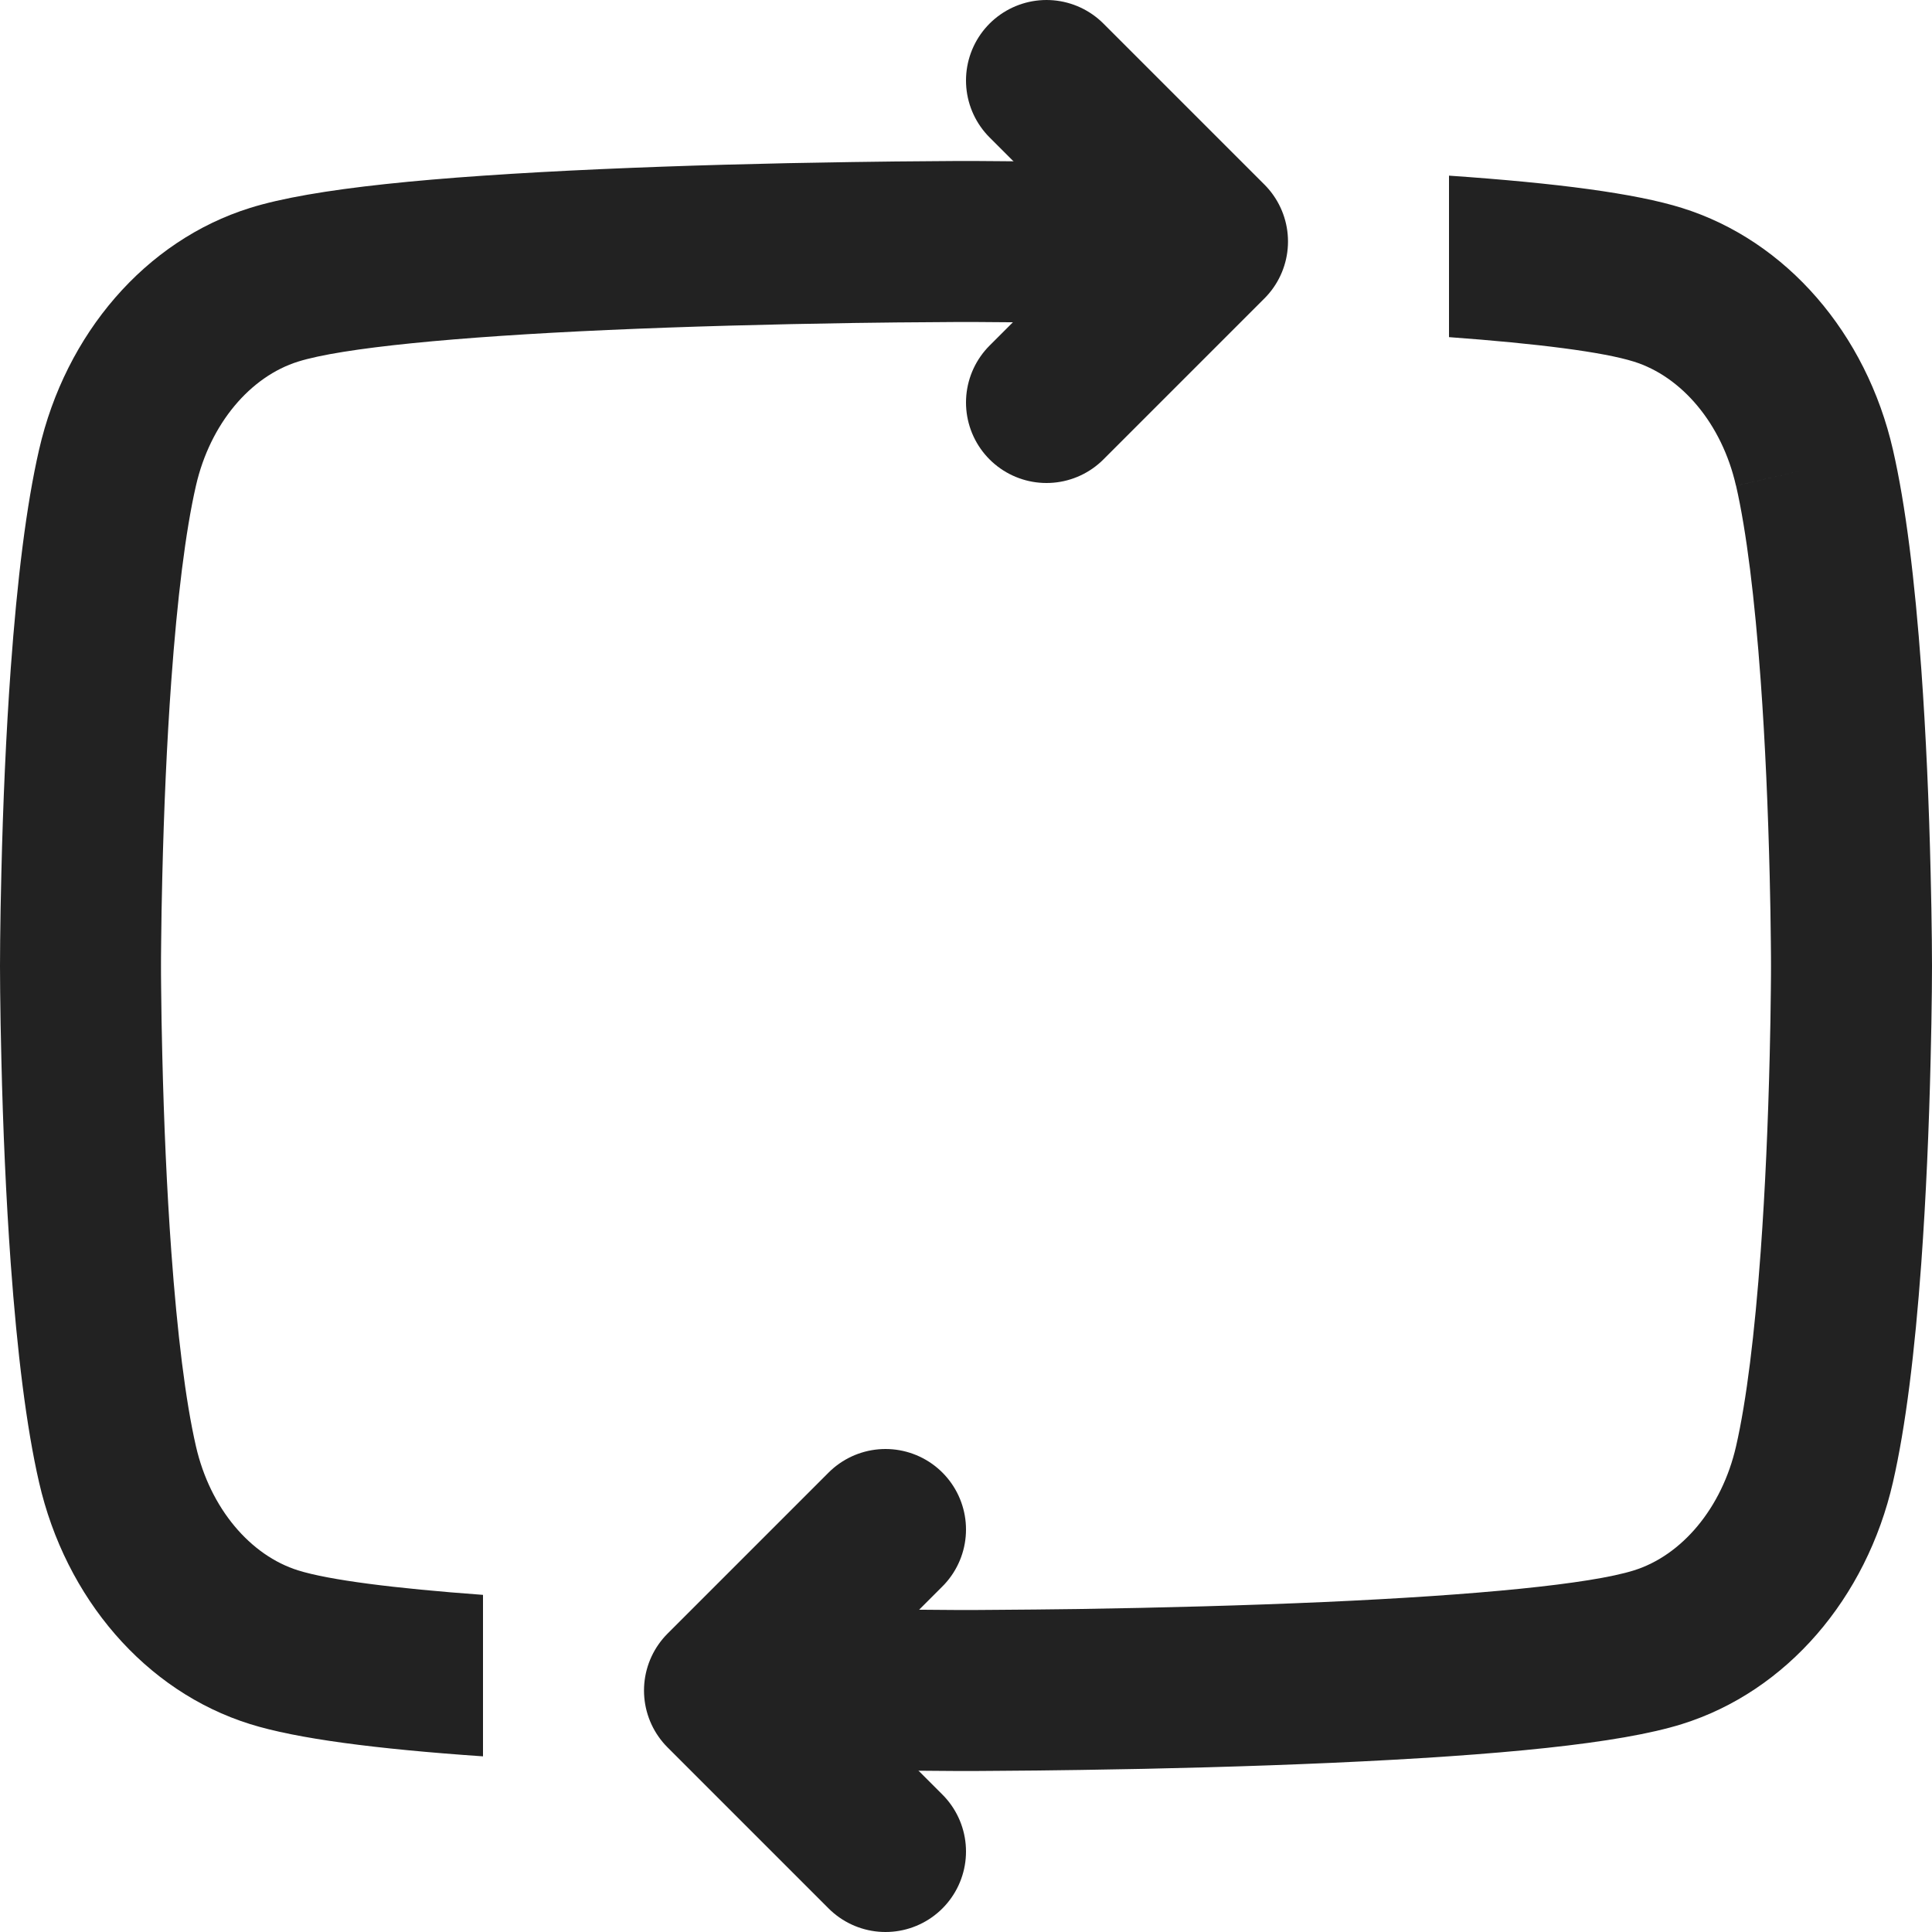 <?xml version="1.0" encoding="UTF-8"?>
<svg width="24px" height="24px" viewBox="0 0 24 24" version="1.1" xmlns="http://www.w3.org/2000/svg" xmlns:xlink="http://www.w3.org/1999/xlink">
    <!-- Generator: Sketch 54.1 (76490) - https://sketchapp.com -->
    <title>icon / performance / fixed vs variable</title>
    <desc>Created with Sketch.</desc>
    <g id="icon-/-performance-/-fixed-vs-variable" stroke="none" stroke-width="1" fill="none" fill-rule="evenodd">
        <path d="M6,21.818 C4.664,21.726 3.684,21.598 3.106,21.417 C1.805,21.011 0.814,19.852 0.485,18.413 C0.327,17.724 0.214,16.802 0.133,15.691 C0.075,14.881 0.037,14.018 0.017,13.155 C0.009,12.853 0.005,12.573 0.002,12.321 C0.001,12.169 0,12.06 0,12 C0,11.94 0.001,11.831 0.002,11.679 C0.005,11.427 0.009,11.147 0.017,10.845 C0.037,9.982 0.075,9.119 0.133,8.31 C0.214,7.198 0.327,6.276 0.485,5.588 C0.814,4.148 1.805,2.989 3.106,2.583 C3.879,2.341 5.368,2.195 7.466,2.101 C8.459,2.057 9.521,2.028 10.582,2.013 C10.953,2.007 11.298,2.004 11.608,2.002 C11.794,2 11.928,2 12,2 C12.072,2 12.206,2 12.392,2.002 C12.702,2.004 13.047,2.007 13.418,2.013 C13.612,2.015 13.806,2.019 14,2.023 L14,4.023 C13.796,4.019 13.592,4.015 13.388,4.012 C13.023,4.007 12.684,4.003 12.379,4.002 C12.198,4 12.068,4 12,4 C11.932,4 11.802,4 11.621,4.002 C11.316,4.003 10.977,4.007 10.612,4.012 C9.569,4.028 8.526,4.056 7.555,4.099 C5.651,4.184 4.244,4.322 3.703,4.492 C3.111,4.677 2.611,5.261 2.434,6.034 C2.304,6.601 2.202,7.436 2.128,8.454 C2.072,9.227 2.036,10.06 2.016,10.893 C2.009,11.185 2.004,11.456 2.002,11.699 C2,11.844 2,11.947 2,12 C2,12.053 2,12.156 2.002,12.301 C2.004,12.544 2.009,12.815 2.016,13.107 C2.036,13.94 2.072,14.773 2.128,15.547 C2.202,16.564 2.304,17.399 2.434,17.966 C2.611,18.739 3.111,19.323 3.704,19.508 C4.084,19.627 4.892,19.731 6,19.812 L6,21.818 Z M10,21.977 L10,19.977 C10.204,19.981 10.408,19.985 10.612,19.988 C10.977,19.993 11.316,19.996 11.621,19.998 C11.802,20 11.932,20 12,20 C12.068,20 12.198,20 12.379,19.998 C12.684,19.996 13.023,19.993 13.388,19.988 C14.431,19.972 15.474,19.944 16.445,19.901 C18.349,19.816 19.756,19.678 20.297,19.508 C20.889,19.323 21.389,18.739 21.566,17.966 C21.696,17.399 21.798,16.564 21.872,15.547 C21.928,14.773 21.964,13.94 21.984,13.107 C21.991,12.815 21.996,12.544 21.998,12.301 C22,12.156 22,12.053 22,12 C22,11.947 22,11.844 21.998,11.699 C21.996,11.456 21.991,11.185 21.984,10.893 C21.964,10.06 21.928,9.227 21.872,8.454 C21.798,7.436 21.696,6.602 21.566,6.034 L22.54,5.811 L21.565,6.034 C21.389,5.261 20.889,4.677 20.296,4.492 C19.916,4.373 19.108,4.269 18,4.188 L18,2.182 C19.336,2.274 20.315,2.402 20.893,2.583 C22.195,2.989 23.186,4.148 23.515,5.588 C23.673,6.276 23.786,7.198 23.867,8.31 C23.925,9.119 23.963,9.982 23.983,10.845 C23.991,11.147 23.995,11.427 23.998,11.679 C23.999,11.831 24,11.94 24,12 C24,12.06 23.999,12.169 23.998,12.321 C23.995,12.573 23.991,12.853 23.983,13.155 C23.963,14.018 23.925,14.881 23.867,15.691 C23.786,16.802 23.673,17.724 23.515,18.412 C23.186,19.852 22.195,21.011 20.894,21.417 C20.121,21.659 18.632,21.805 16.534,21.899 C15.541,21.943 14.479,21.972 13.418,21.987 C13.047,21.993 12.702,21.996 12.392,21.998 C12.206,22 12.072,22 12,22 C11.928,22 11.794,22 11.608,21.998 C11.298,21.996 10.953,21.993 10.582,21.987 C10.388,21.984 10.194,21.981 10,21.977 Z" id="Fill-1" fill="#222222" fill-rule="nonzero"></path>
        <polyline id="Path-2" stroke="#222222" stroke-width="2" stroke-linecap="round" stroke-linejoin="round" transform="translate(14, 3) rotate(-90) translate(-14, -3) " points="12 2 14 4 16 2"></polyline>
        <polyline id="Path-2" stroke="#222222" stroke-width="2" stroke-linecap="round" stroke-linejoin="round" transform="translate(10, 21) scale(-1, 1) rotate(-90) translate(-10, -21) " points="8 20 10 22 12 20"></polyline>
    </g>
</svg>